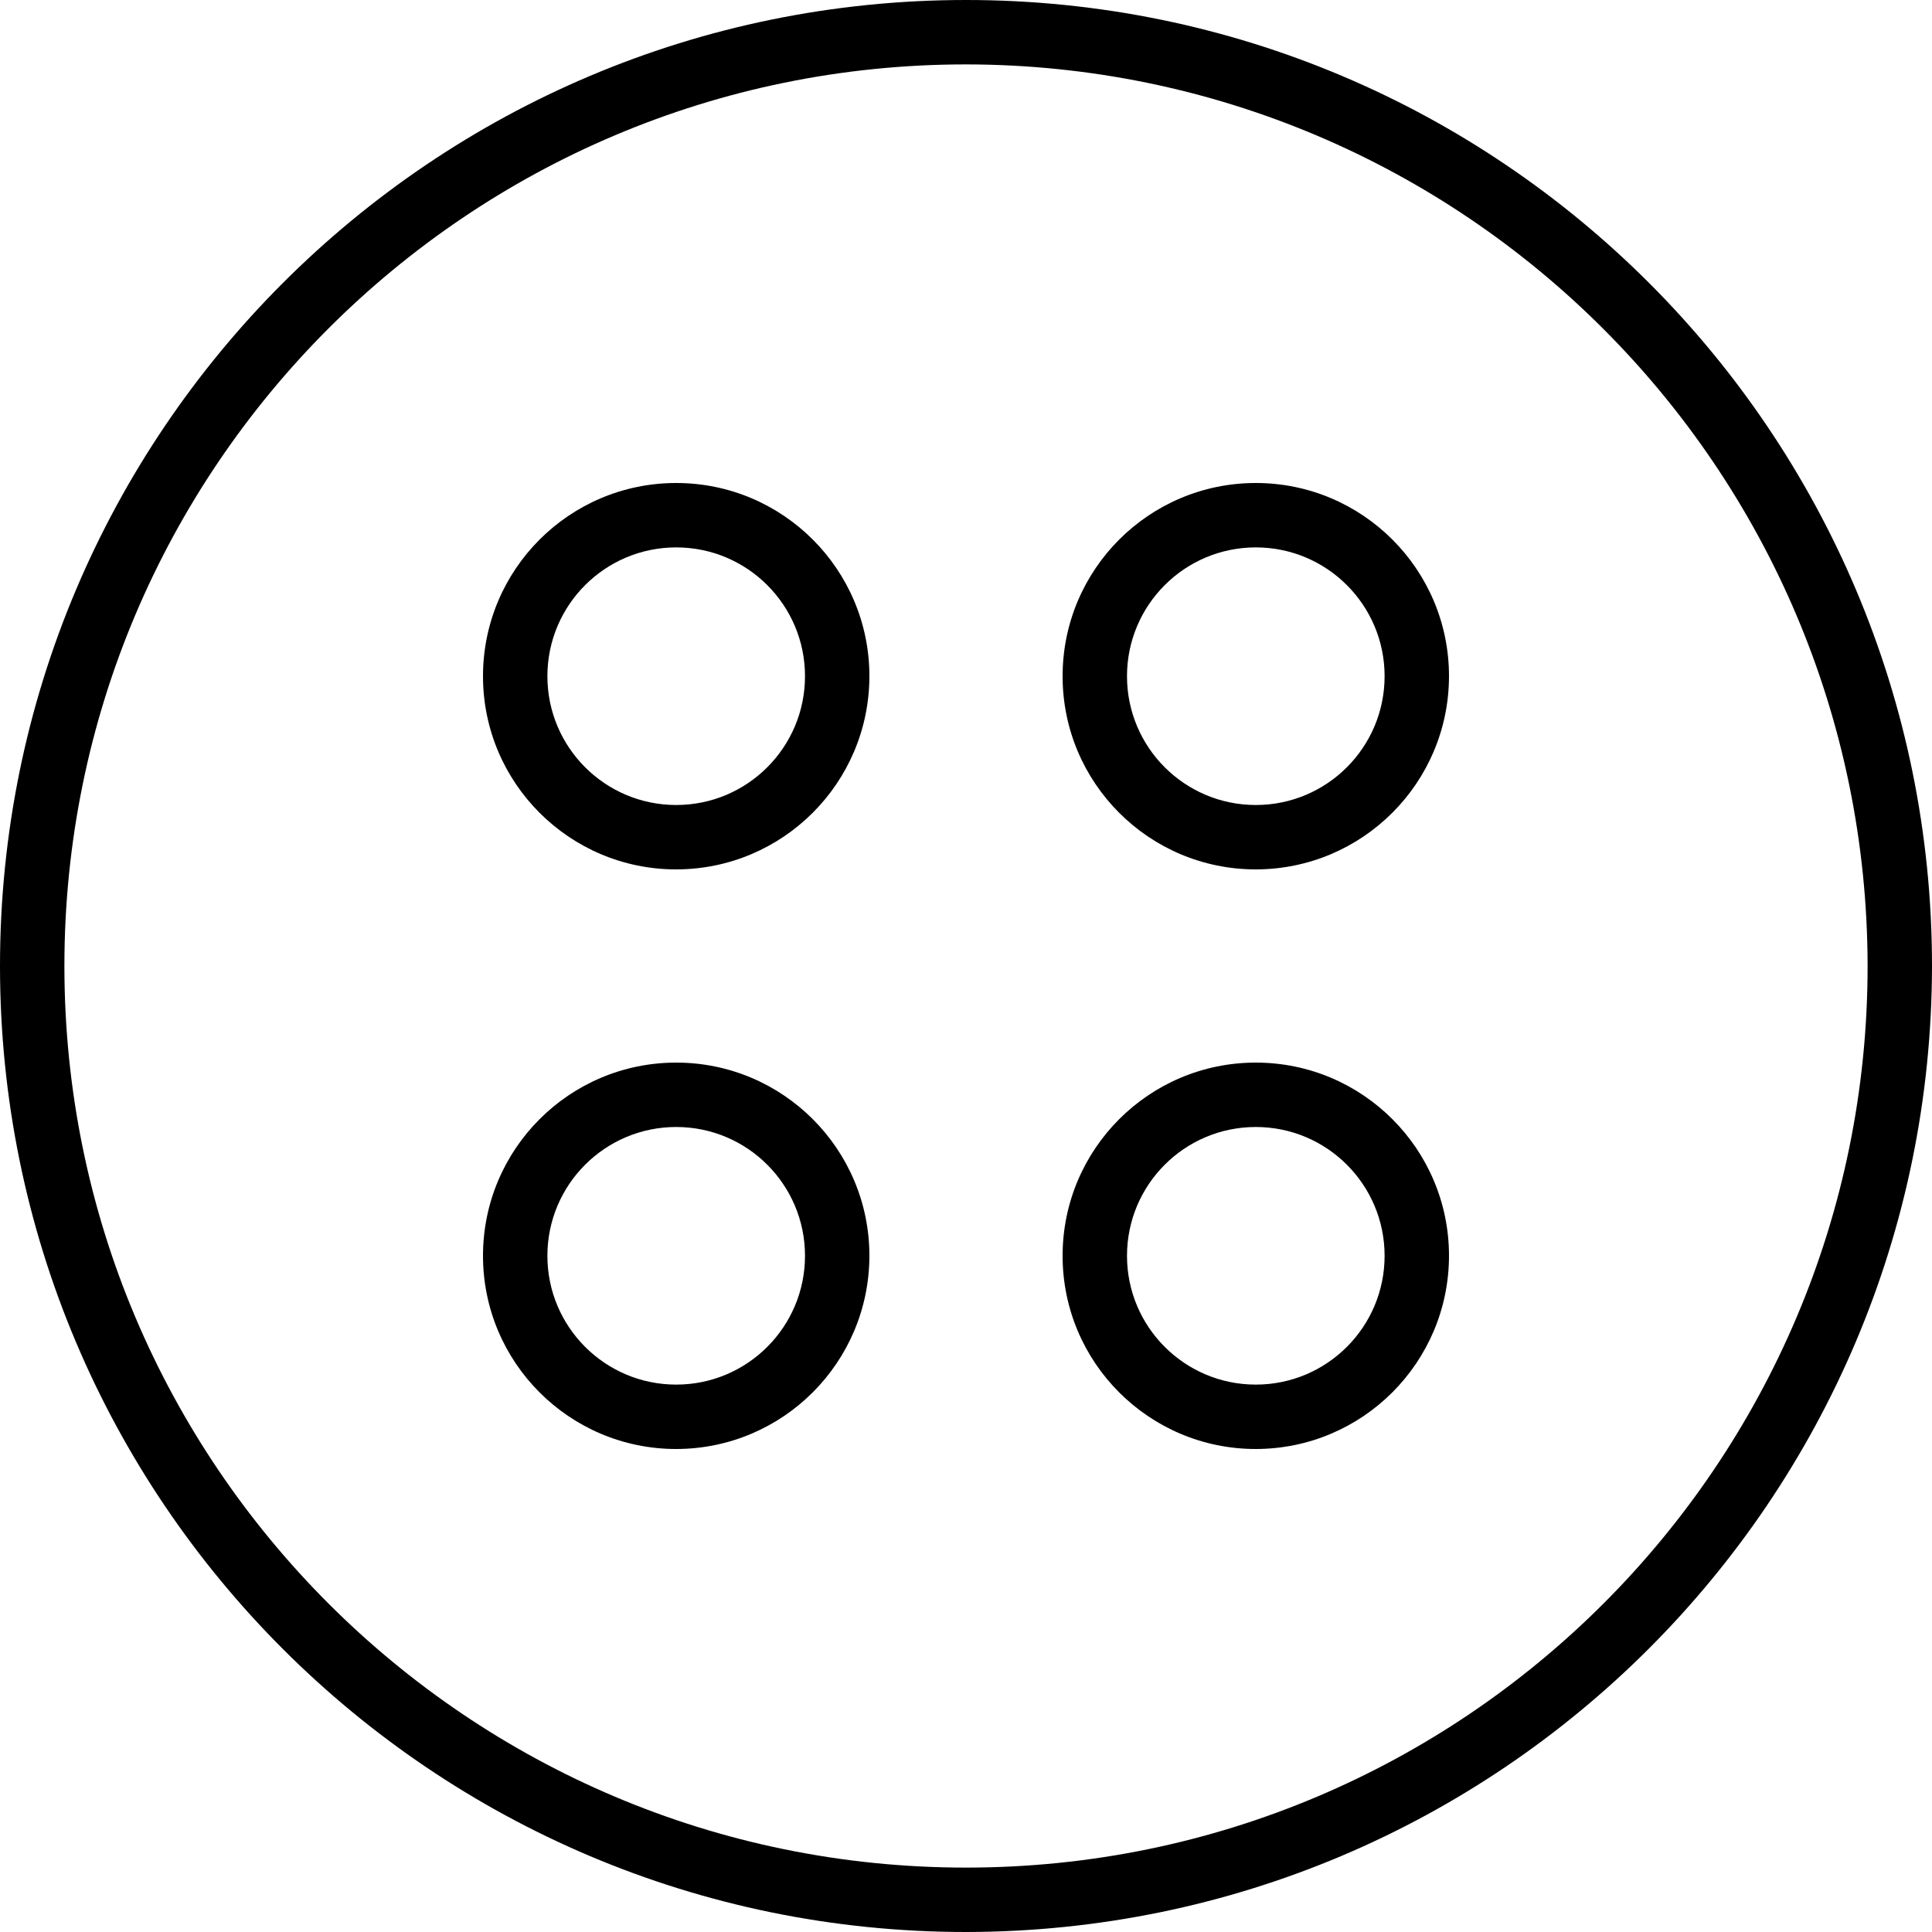 <?xml version="1.0" encoding="UTF-8"?> <!-- Generator: Adobe Illustrator 19.0.0, SVG Export Plug-In . SVG Version: 6.00 Build 0) --> <svg xmlns="http://www.w3.org/2000/svg" xmlns:xlink="http://www.w3.org/1999/xlink" id="Capa_1" x="0px" y="0px" viewBox="0 0 480 480" style="enable-background:new 0 0 480 480;" xml:space="preserve"> <g> <g> <g> <path d="M240,0C107.452,0,0,107.452,0,240s107.452,240,240,240c132.486-0.15,239.85-107.514,240-240C480,107.452,372.548,0,240,0 z M240,464C116.288,464,16,363.712,16,240S116.288,16,240,16c123.653,0.141,223.859,100.347,224,224 C464,363.712,363.712,464,240,464z"></path> <path d="M312,120c-26.51,0-48,21.49-48,48c0,26.51,21.49,48,48,48c26.499-0.026,47.974-21.501,48-48 C360,141.49,338.51,120,312,120z M312,200c-17.673,0-32-14.327-32-32s14.327-32,32-32c17.673,0,32,14.327,32,32 S329.673,200,312,200z"></path> <path d="M312,264c-26.51,0-48,21.49-48,48c0,26.51,21.49,48,48,48c26.499-0.026,47.974-21.501,48-48 C360,285.49,338.51,264,312,264z M312,344c-17.673,0-32-14.327-32-32c0-17.673,14.327-32,32-32c17.673,0,32,14.327,32,32 C344,329.673,329.673,344,312,344z"></path> <path d="M168,120c-26.51,0-48,21.49-48,48c0,26.51,21.49,48,48,48c26.499-0.026,47.974-21.501,48-48 C216,141.49,194.51,120,168,120z M168,200c-17.673,0-32-14.327-32-32s14.327-32,32-32s32,14.327,32,32S185.673,200,168,200z"></path> <path d="M168,264c-26.51,0-48,21.49-48,48c0,26.51,21.49,48,48,48c26.499-0.026,47.974-21.501,48-48 C216,285.49,194.51,264,168,264z M168,344c-17.673,0-32-14.327-32-32c0-17.673,14.327-32,32-32s32,14.327,32,32 C200,329.673,185.673,344,168,344z"></path> </g> </g> </g> <g> </g> <g> </g> <g> </g> <g> </g> <g> </g> <g> </g> <g> </g> <g> </g> <g> </g> <g> </g> <g> </g> <g> </g> <g> </g> <g> </g> <g> </g> </svg> 